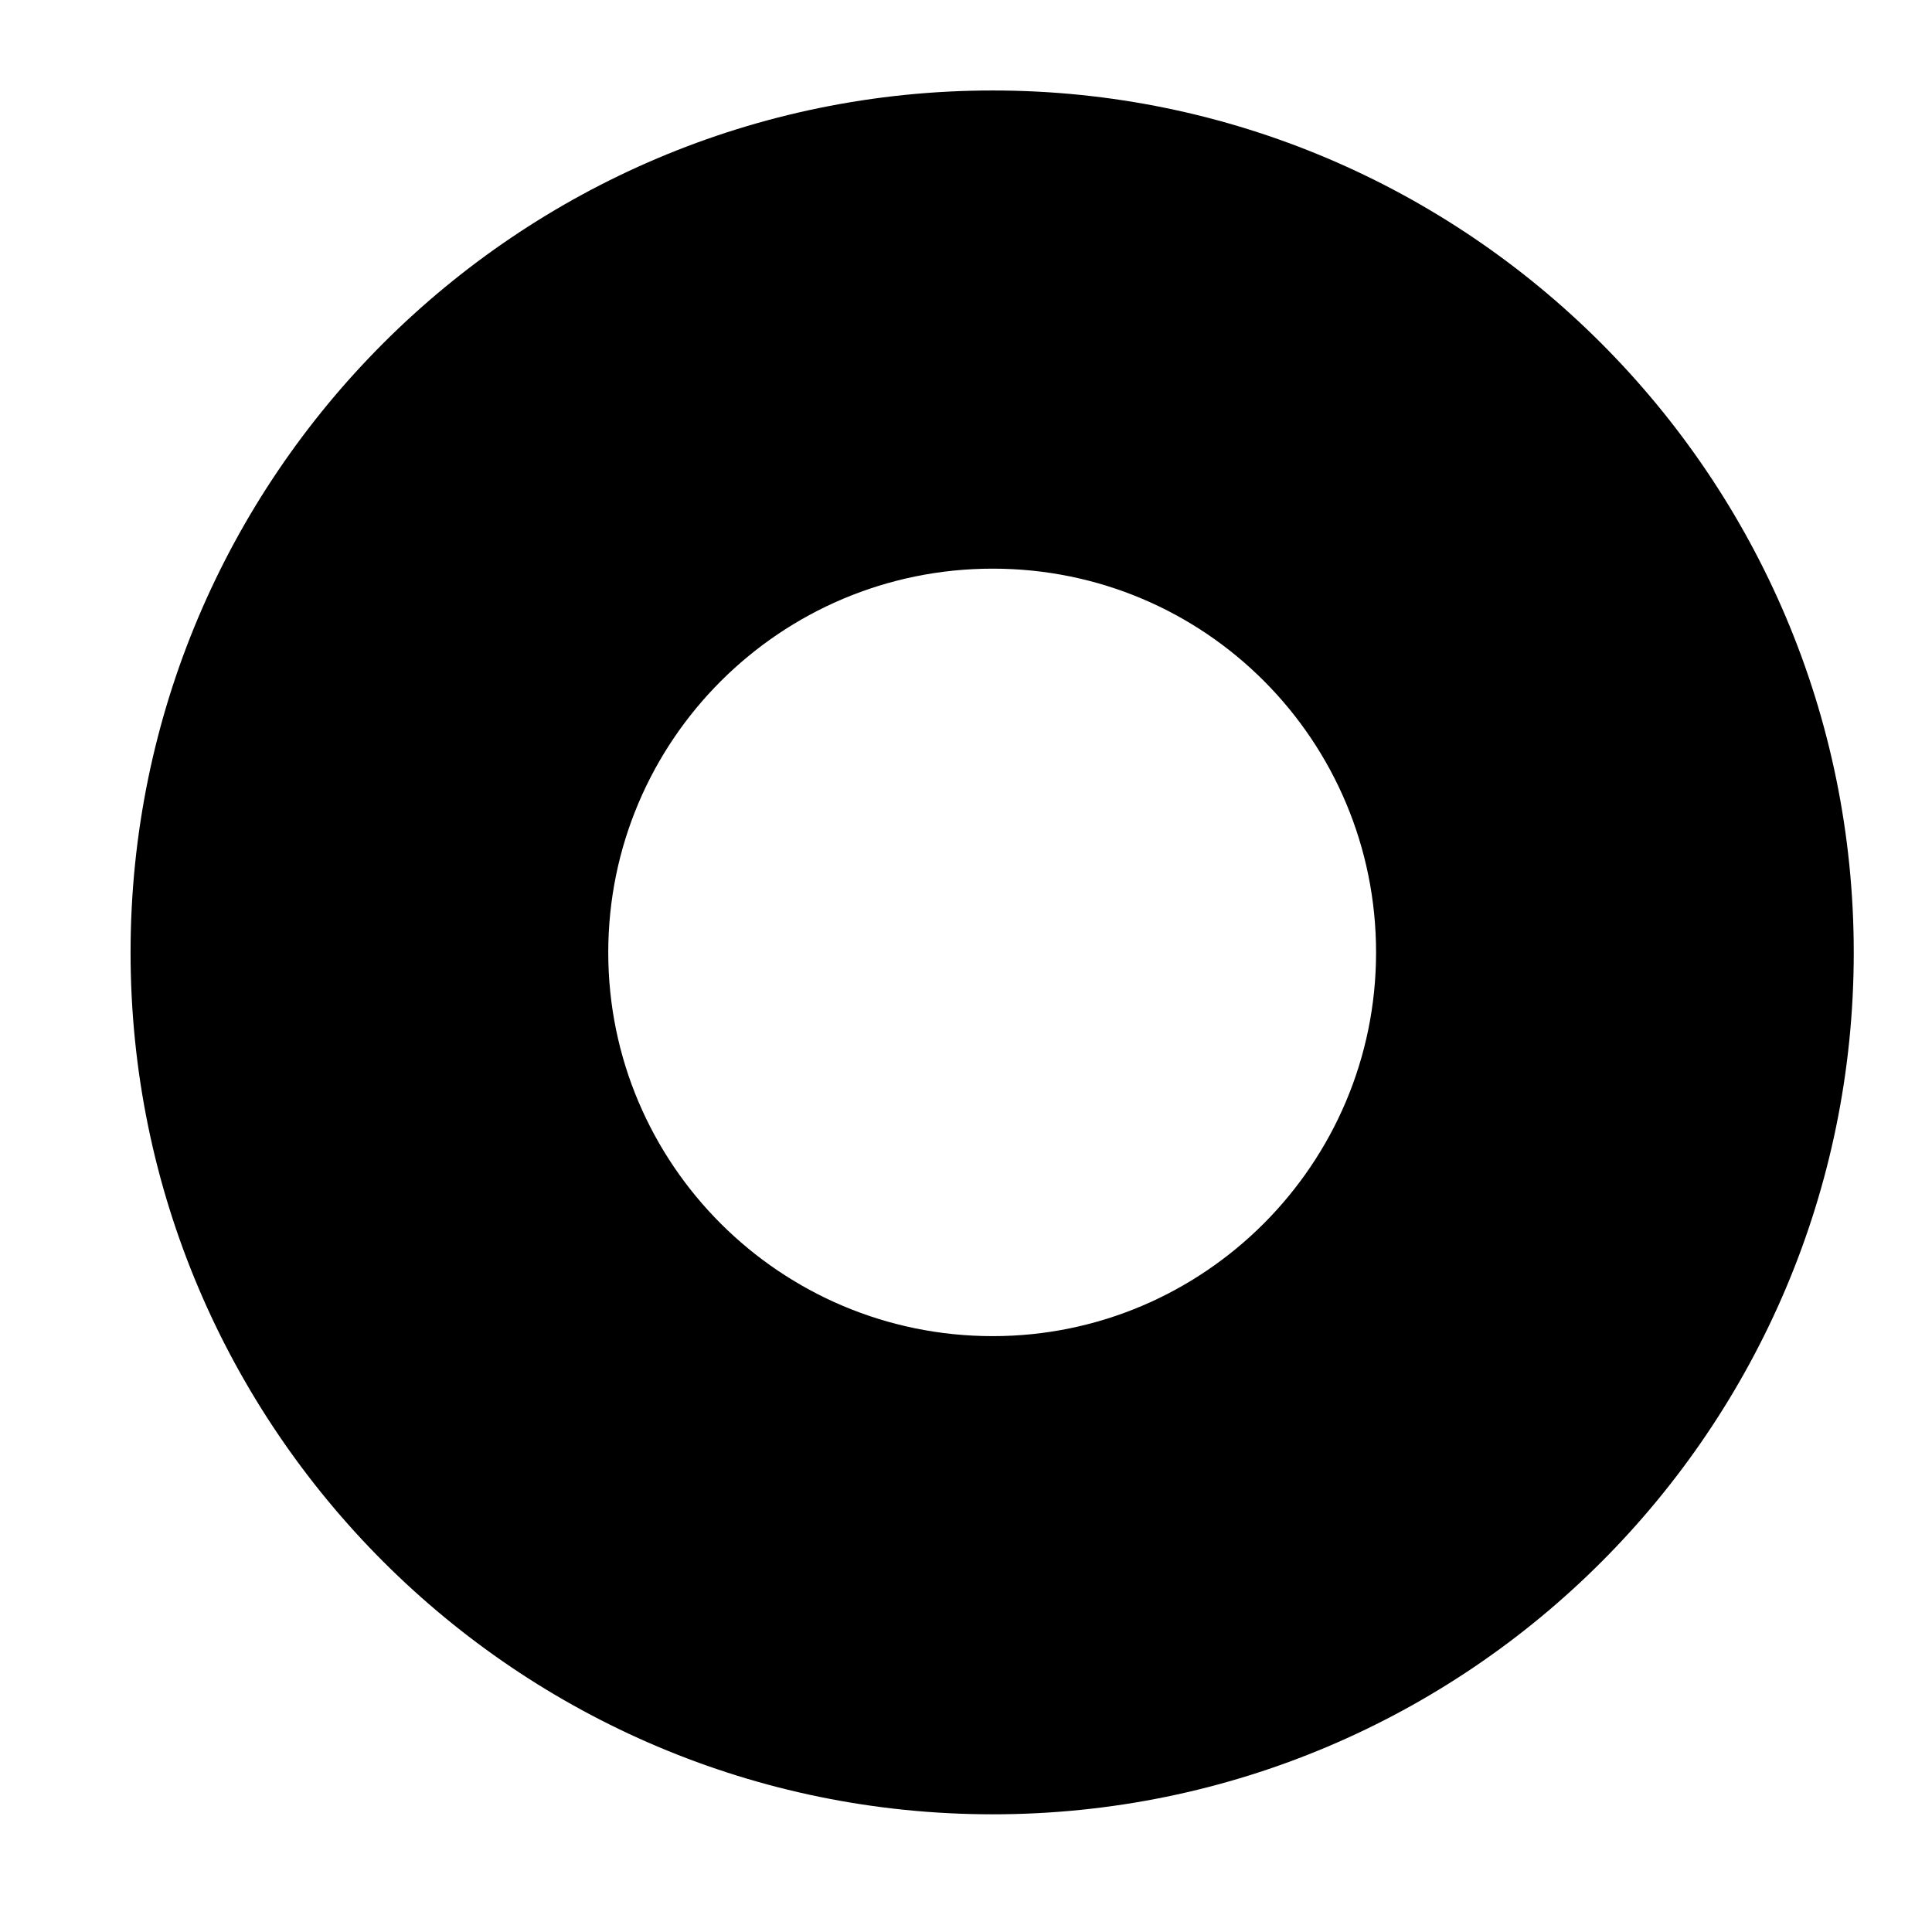 <svg xmlns="http://www.w3.org/2000/svg" width="12" height="12" viewBox="0 0 12 12" fill="none"><path d="M6.166 0.562C3.214 0.562 0.811 2.961 0.811 5.916C0.811 8.871 3.214 11.269 6.166 11.269C9.119 11.269 11.514 8.871 11.514 5.916C11.514 2.961 9.111 0.562 6.166 0.562ZM6.166 8.299C4.846 8.299 3.778 7.23 3.778 5.916C3.778 4.601 4.846 3.532 6.166 3.532C7.487 3.532 8.547 4.601 8.547 5.916C8.547 7.23 7.479 8.299 6.166 8.299Z" fill="black"></path></svg>